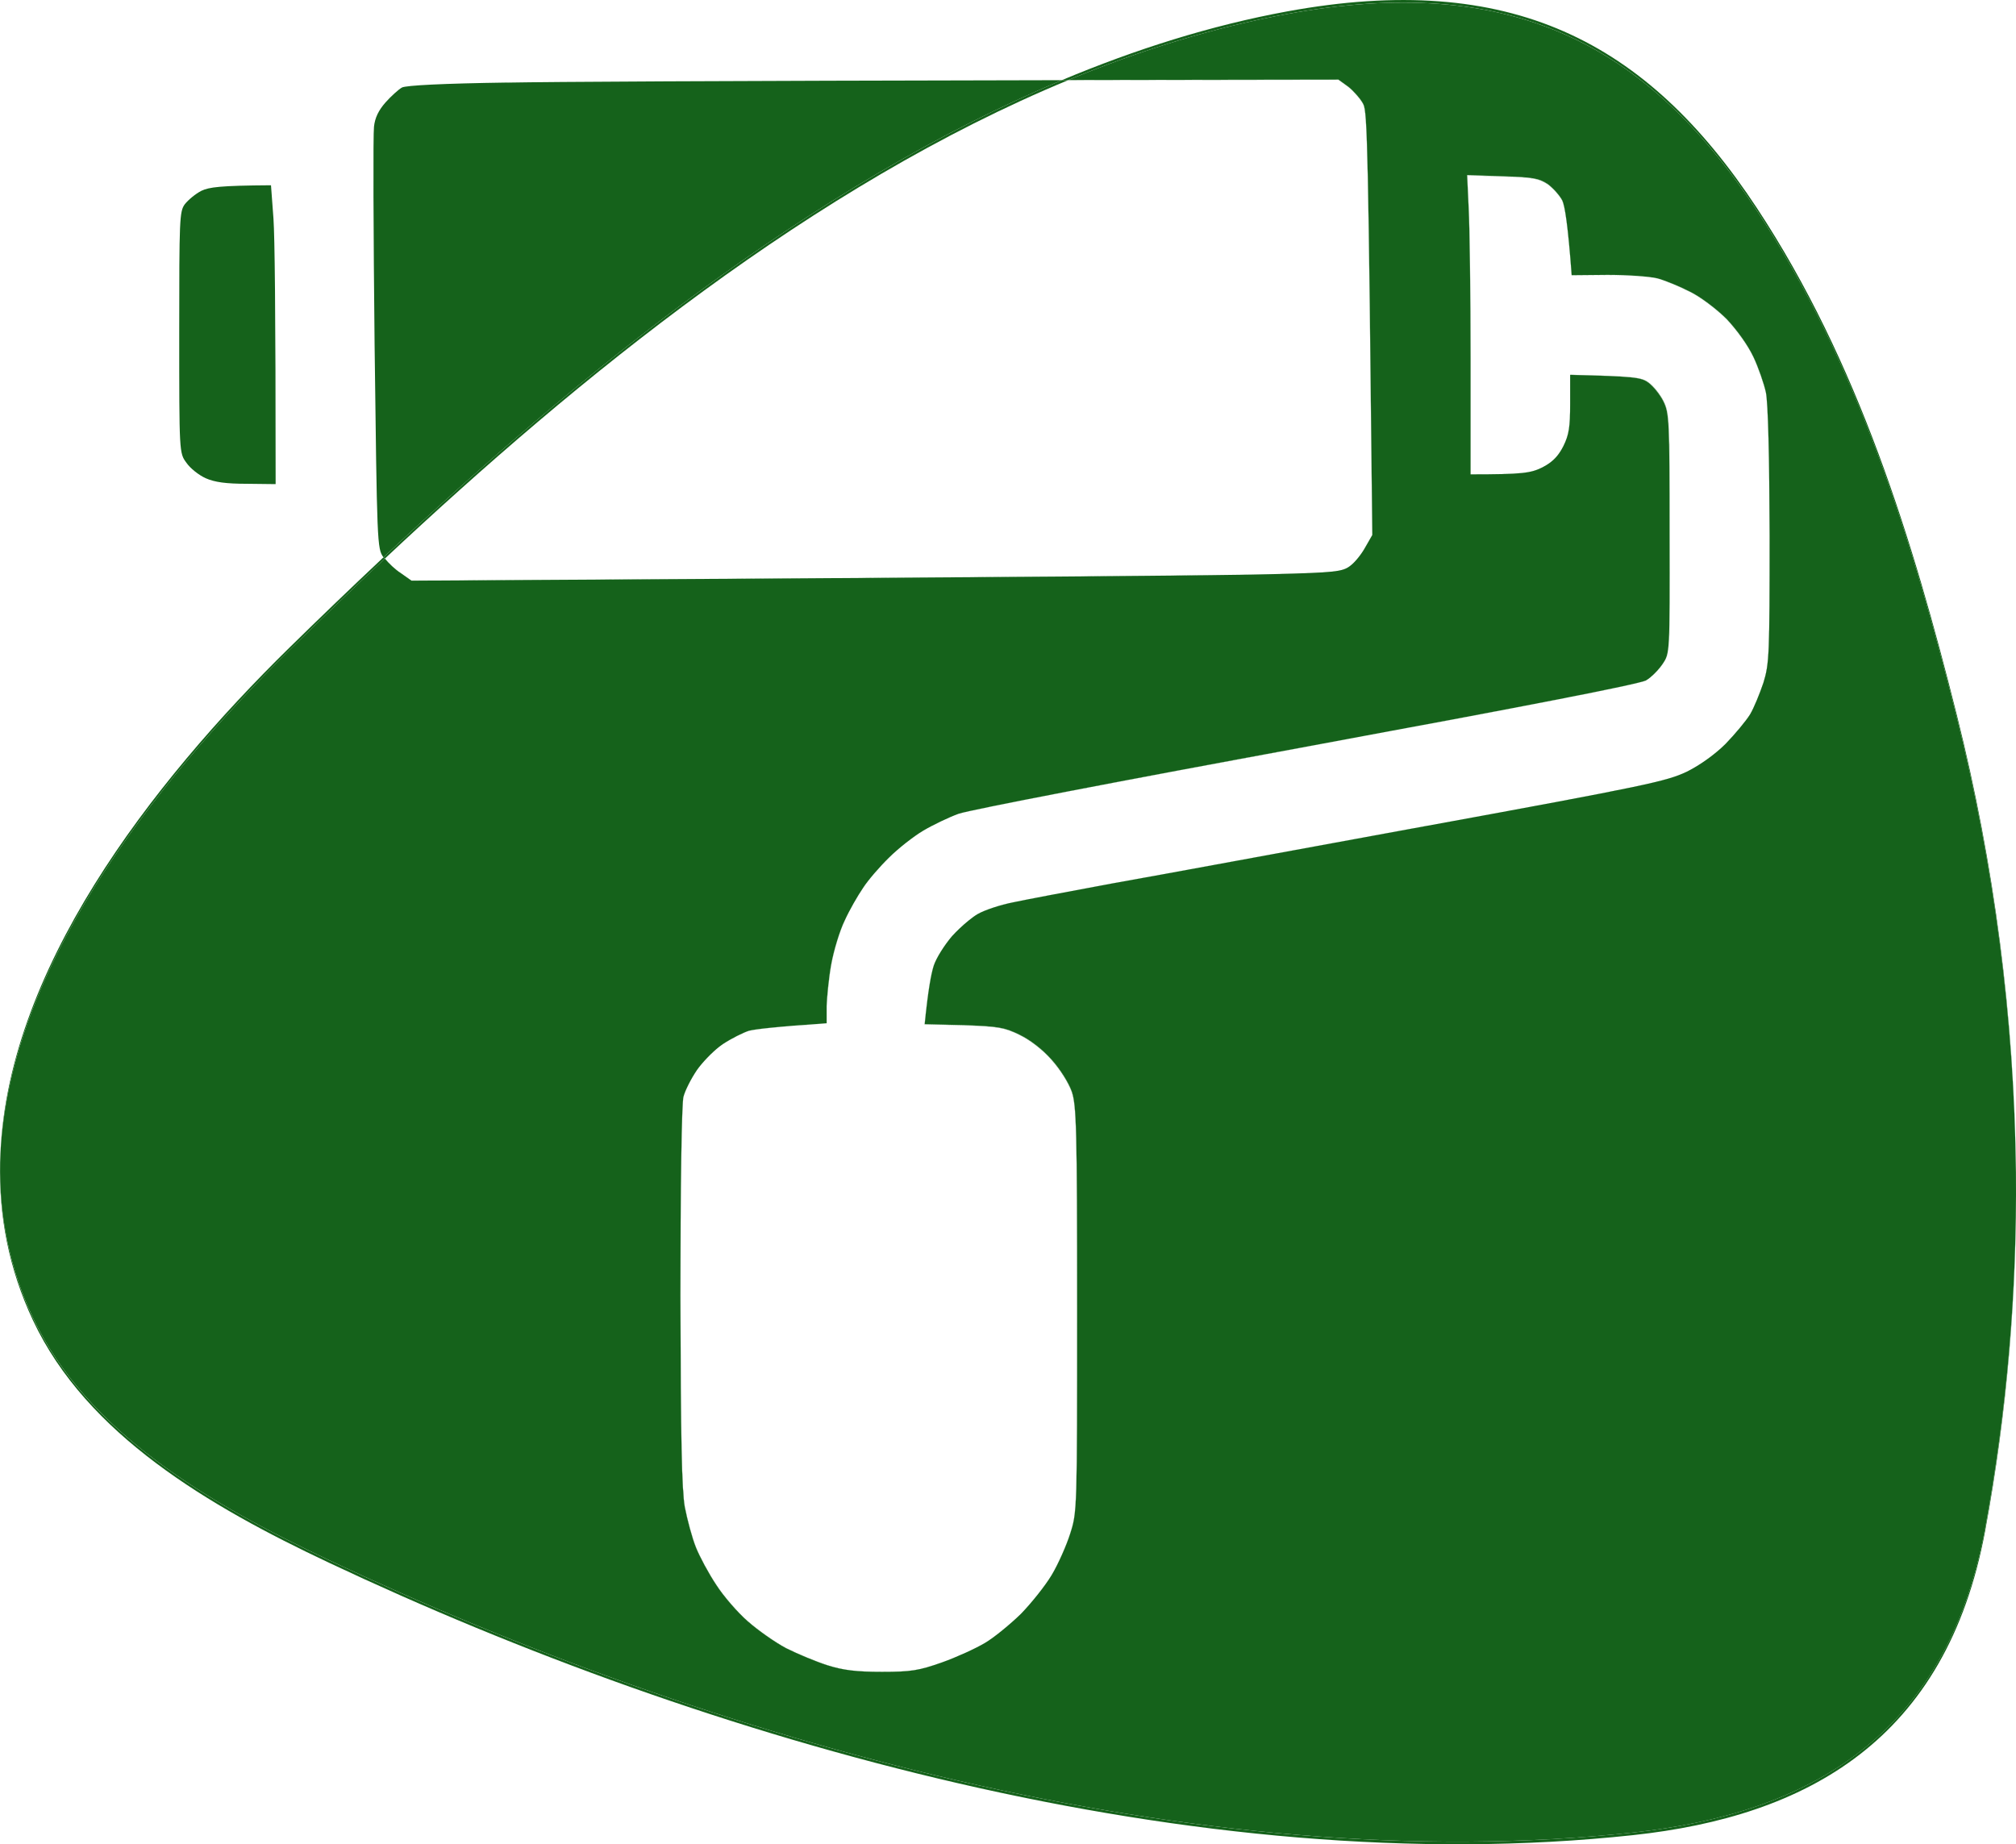 <?xml version="1.0" encoding="UTF-8"?>
<svg id="_Слой_2" data-name="Слой 2" xmlns="http://www.w3.org/2000/svg" viewBox="0 0 299.66 274.17">
  <defs>
    <style>
      .cls-1 {
        fill: #15621b;
      }
    </style>
  </defs>
  <g id="object">
    <g>
      <path class="cls-1" d="M111.3,153.25c.88-.23,3.84-.6,11.56-1.11h0c-7.71,.49-10.66,.86-11.54,1.09-.88,.28-2.64,1.16-3.88,1.99-.16,.11-.33,.23-.5,.37,.17-.13,.33-.25,.48-.35,1.25-.83,3.01-1.71,3.88-1.99Z"/>
      <path class="cls-1" d="M141.45,139.24c-1.06,1.25-2.31,3.19-2.68,4.35-.37,1.16-.83,3.56-1.34,8.69l5.78,.14c5.13,.19,6.06,.32,8.32,1.43,1.53,.74,3.42,2.17,4.76,3.7,1.29,1.43,2.54,3.42,3.01,4.76,.69,2.08,.79,5.32,.79,32.37,0,29.78,0,30.1-1.02,33.29-.56,1.8-1.8,4.58-2.77,6.2-.97,1.62-3.05,4.21-4.58,5.78-.78,.76-1.78,1.64-2.74,2.42,.97-.79,1.97-1.67,2.76-2.44,1.53-1.57,3.61-4.16,4.58-5.78,.97-1.62,2.22-4.39,2.77-6.2,1.02-3.19,1.02-3.51,1.02-33.29,0-27.05-.09-30.29-.79-32.37-.46-1.34-1.71-3.33-3.01-4.76-1.34-1.53-3.24-2.96-4.76-3.7-2.27-1.11-3.19-1.25-8.32-1.43l-5.78-.14c.51-5.13,.97-7.54,1.34-8.69,.37-1.16,1.62-3.1,2.68-4.35,.69-.78,1.62-1.65,2.47-2.34-.85,.69-1.79,1.57-2.49,2.35Z"/>
      <path class="cls-1" d="M230.05,27.39c.79,.6,1.8,1.71,2.17,2.45,.37,.79,.83,3.56,1.39,11.1l5.32-.05c2.91,0,6.24,.23,7.4,.51,1.16,.32,3.33,1.2,4.86,1.99,1.53,.74,3.98,2.59,5.46,4.07,1.57,1.67,3.15,3.88,3.98,5.64,.74,1.57,1.57,3.98,1.85,5.27,.32,1.57,.51,9.39,.55,21.27,0,17.71-.05,19.05-.92,21.87-.56,1.66-1.43,3.79-1.99,4.72-.6,.97-2.22,2.91-3.61,4.35-.39,.39-.82,.78-1.28,1.17,.46-.39,.9-.79,1.3-1.18,1.39-1.43,3.01-3.38,3.61-4.35,.56-.93,1.43-3.05,1.99-4.72,.88-2.82,.92-4.16,.92-21.87-.05-11.88-.23-19.7-.55-21.27-.28-1.29-1.11-3.7-1.85-5.27-.83-1.76-2.4-3.98-3.98-5.64-1.48-1.48-3.93-3.33-5.46-4.07-1.53-.79-3.7-1.66-4.86-1.99-1.16-.28-4.49-.51-7.4-.51l-5.32,.05c-.56-7.54-1.02-10.31-1.39-11.1-.37-.74-1.39-1.85-2.17-2.45-1.34-.88-2.22-1.02-6.75-1.16l-5.22-.18v.02s5.2,.18,5.2,.18c4.53,.14,5.41,.28,6.75,1.16Z"/>
      <path class="cls-1" d="M142.52,120.98c1.53-.56,24.6-4.99,51.79-9.99,32.83-6.06,49.48-9.29,50.4-9.85,.2-.12,.42-.27,.64-.46-.21,.18-.42,.33-.61,.44-.93,.56-17.57,3.79-50.4,9.85-27.19,4.99-50.26,9.43-51.79,9.99-1.53,.56-3.93,1.71-5.32,2.54-.7,.42-1.62,1.07-2.54,1.79,.91-.72,1.82-1.36,2.52-1.78,1.39-.83,3.79-1.99,5.32-2.54Z"/>
      <path class="cls-1" d="M198.93,11.85l1.53,1.11c.79,.65,1.8,1.8,2.17,2.54,.6,1.16,.74,6.24,1.34,64.04l-1.06,1.85c-.55,1.01-1.56,2.25-2.25,2.76,0,0,0,0,0,0,.69-.51,1.71-1.76,2.27-2.77l1.06-1.85c-.6-57.8-.74-62.89-1.34-64.04-.37-.74-1.39-1.9-2.17-2.54l-1.53-1.11c-15.02,.02-28.31,.04-40.13,.06-.01,0-.03,.01-.04,.02,11.82-.02,25.12-.04,40.15-.06Z"/>
      <path class="cls-1" d="M233.38,60.03c0,3.51-.18,4.62-1.02,6.33-.59,1.14-1.2,1.89-2.1,2.52,.92-.64,1.53-1.39,2.12-2.54,.83-1.71,1.02-2.82,1.02-6.33v-4.28h-.02v4.3Z"/>
      <path class="cls-1" d="M30.57,71.09c1.34,.6,3.05,.83,6.15,.83l4.25,.05c0-26.73-.14-36.71-.32-39.44l-.37-4.99c-7.63,.05-9.2,.28-10.36,.83-.88,.46-1.94,1.34-2.45,1.99-.79,1.06-.83,2.22-.83,19.05,0,17.85,0,17.94,1.06,19.37,.56,.83,1.85,1.85,2.87,2.31Z"/>
      <path class="cls-1" d="M75.47,12.27c-9.66,.14-15.12,.42-15.72,.74-.51,.28-1.62,1.29-2.45,2.22-1.02,1.16-1.57,2.27-1.71,3.61-.14,1.11-.09,15.67,.09,32.37,.37,29.59,.37,30.37,1.32,31.64,28.57-26.81,63.37-55.2,100.85-70.93-53.73,.1-75.73,.24-82.38,.36Z"/>
      <path class="cls-1" d="M295.07,227.16c-5.79,31.21-26.57,42.48-52.33,45.26-64.95,7-137.64-13.98-193.82-40.48-17.89-8.44-36.06-19.08-44.03-36.05C1.33,188.29-.13,180.53,.02,172.78c-.21,7.88,1.25,15.78,4.88,23.5,7.97,16.97,26.14,27.62,44.03,36.05,56.18,26.5,128.87,47.48,193.82,40.48,25.76-2.78,46.54-14.04,52.33-45.25,3.27-17.64,4.76-35.47,4.57-53.25,.16,17.65-1.32,35.35-4.57,52.86Z"/>
      <path class="cls-1" d="M42.99,96.7c4.53-4.45,9.27-9.02,14.19-13.63-.05-.06-.12-.13-.16-.19,0,0-.01-.02-.02-.03-4.85,4.56-9.54,9.07-14.01,13.46C22.58,116.34,.56,144.54,.02,172.78c.74-28.11,22.66-56.14,42.97-76.08Z"/>
      <path class="cls-1" d="M158.82,11.89c10.66-4.41,21.53-7.79,32.53-9.81,33.04-6.06,53.35,4.27,69.8,29.24,15.04,22.85,23.18,49.33,29.71,75.33,5.54,22.09,8.55,44.82,8.79,67.65-.21-22.96-3.21-45.82-8.79-68.04-6.52-26-14.66-52.49-29.71-75.33C244.7,5.96,224.39-4.36,191.35,1.69c-11.34,2.08-22.53,5.62-33.5,10.22,.31,0,.63,0,.93,0,.01,0,.03-.01,.04-.02Z"/>
      <path class="cls-1" d="M57.18,83.07s.01-.01,.02-.02c28.77-26.98,63.84-55.52,101.59-71.14-.31,0-.63,0-.93,0-37.48,15.74-72.29,44.12-100.85,70.93,0,0,.01,.02,.02,.03,.04,.06,.11,.13,.16,.19Z"/>
      <path class="cls-1" d="M48.93,231.94c56.18,26.5,128.87,47.48,193.82,40.48,25.76-2.78,46.54-14.04,52.33-45.26,3.24-17.51,4.73-35.21,4.57-52.86-.24-22.82-3.25-45.55-8.79-67.65-6.52-26-14.66-52.49-29.71-75.33C244.7,6.35,224.39-3.97,191.35,2.08c-11,2.02-21.87,5.4-32.53,9.81,11.81-.02,25.11-.04,40.13-.06l1.53,1.11c.79,.65,1.8,1.8,2.17,2.54,.6,1.16,.74,6.24,1.34,64.04l-1.06,1.85c-.56,1.02-1.57,2.27-2.27,2.77,0,0,0,0,0,0,0,0,0,0-.01,.01-1.11,.83-2.22,.97-11.42,1.2-5.6,.18-36.71,.46-128.08,.97l-1.57-1.11c-.81-.51-1.82-1.47-2.38-2.17-4.92,4.62-9.66,9.18-14.19,13.63C22.68,116.64,.76,144.67,.02,172.78c-.15,7.75,1.31,15.51,4.88,23.11,7.97,16.97,26.14,27.62,44.03,36.05Zm52.67-68.93c.23-.88,1.11-2.64,1.99-3.93,.77-1.09,2.18-2.58,3.35-3.49,.17-.13,.34-.26,.5-.37,1.25-.83,3.01-1.71,3.88-1.99,.88-.23,3.83-.6,11.54-1.11v-2.53c.05-1.39,.32-4.21,.69-6.24,.37-2.03,1.25-4.95,1.99-6.47,.69-1.53,1.94-3.7,2.73-4.86,.74-1.16,2.5-3.19,3.88-4.53,.69-.69,1.61-1.48,2.52-2.2,.92-.72,1.84-1.38,2.54-1.79,1.39-.83,3.79-1.99,5.32-2.54,1.53-.55,24.6-4.99,51.79-9.99,32.83-6.06,49.48-9.29,50.4-9.85,.19-.11,.4-.27,.61-.44,.66-.55,1.37-1.33,1.81-1.99,1.06-1.57,1.06-1.62,1.02-19.38,0-16.88-.05-17.89-.92-19.65-.51-1.02-1.53-2.27-2.22-2.77-1.06-.79-2.08-.93-11.63-1.16v4.28c0,3.51-.18,4.62-1.02,6.33-.59,1.15-1.21,1.9-2.12,2.54-.31,.22-.65,.42-1.04,.62-1.71,.83-2.82,1.02-10.63,1.02v-17.25c0-9.43-.14-19.47-.28-22.19l-.23-5.04h.02v-.02s5.22,.18,5.22,.18c4.53,.14,5.41,.28,6.75,1.16,.79,.6,1.8,1.71,2.17,2.45,.37,.79,.83,3.56,1.39,11.1l5.32-.05c2.91,0,6.24,.23,7.4,.51,1.16,.32,3.33,1.2,4.86,1.99,1.53,.74,3.98,2.59,5.46,4.07,1.57,1.67,3.15,3.88,3.98,5.64,.74,1.57,1.57,3.98,1.85,5.27,.32,1.57,.51,9.39,.55,21.27,0,17.71-.05,19.05-.92,21.87-.56,1.66-1.43,3.79-1.99,4.72-.6,.97-2.22,2.91-3.61,4.35-.4,.4-.83,.79-1.3,1.18-1.37,1.15-2.98,2.23-4.5,2.99-3.01,1.43-5.96,2.08-38.61,8.05-19.47,3.56-40.46,7.45-46.7,8.55-6.24,1.16-12.9,2.41-14.8,2.82-1.9,.37-4.3,1.16-5.32,1.76-.38,.22-.85,.57-1.35,.97-.85,.69-1.77,1.56-2.47,2.34-1.06,1.25-2.31,3.19-2.68,4.35-.37,1.16-.83,3.56-1.34,8.69l5.78,.14c5.13,.18,6.06,.32,8.32,1.43,1.53,.74,3.42,2.17,4.76,3.7,1.29,1.43,2.54,3.42,3.01,4.76,.69,2.08,.79,5.32,.79,32.37,0,29.78,0,30.1-1.02,33.29-.56,1.8-1.8,4.58-2.77,6.2-.97,1.62-3.05,4.21-4.58,5.78-.79,.77-1.79,1.65-2.76,2.44-.97,.79-1.9,1.48-2.58,1.88-1.39,.83-4.25,2.13-6.43,2.91-3.42,1.2-4.53,1.39-8.88,1.39-3.79,0-5.73-.23-8.09-.97-1.76-.56-4.49-1.71-6.15-2.54-1.66-.88-4.21-2.68-5.73-4.02-1.48-1.29-3.61-3.74-4.67-5.41-1.11-1.66-2.45-4.16-3.01-5.55-.56-1.39-1.29-4.11-1.66-6.01-.46-2.68-.6-9.94-.65-31.44,0-16.05,.18-28.67,.46-29.59Z"/>
      <path class="cls-1" d="M247.18,98.67c1.06-1.57,1.06-1.62,1.02-19.38,0-16.88-.05-17.89-.92-19.65-.51-1.02-1.53-2.27-2.22-2.77-1.06-.79-2.08-.93-11.65-1.16v.02c9.55,.23,10.57,.37,11.63,1.16,.69,.51,1.71,1.76,2.22,2.77,.88,1.76,.92,2.77,.92,19.65,.05,17.76,.05,17.8-1.02,19.38-.45,.66-1.16,1.44-1.81,1.99,.66-.55,1.38-1.34,1.84-2.01Z"/>
      <path class="cls-1" d="M61.16,86.33l-1.57-1.11c-.81-.51-1.83-1.48-2.38-2.17,0,0-.01,.01-.02,.02,.56,.69,1.58,1.66,2.38,2.17l1.57,1.11c91.37-.51,122.49-.79,128.08-.97,9.2-.23,10.31-.37,11.42-1.2,0,0,0,0,.01-.01-1.11,.83-2.23,.97-11.41,1.2-5.6,.18-36.71,.46-128.08,.97Z"/>
      <path class="cls-1" d="M122.89,149.58c.05-1.39,.32-4.21,.69-6.24,.37-2.03,1.25-4.95,1.99-6.47,.69-1.53,1.94-3.7,2.73-4.86,.74-1.16,2.5-3.19,3.88-4.53,.69-.69,1.6-1.47,2.5-2.18-.91,.72-1.83,1.51-2.52,2.2-1.39,1.34-3.15,3.38-3.88,4.53-.79,1.16-2.03,3.33-2.73,4.86-.74,1.53-1.62,4.44-1.99,6.47-.37,2.03-.65,4.86-.69,6.24v2.53s.01,0,.02,0v-2.54Z"/>
      <path class="cls-1" d="M218.6,70.51v-17.25c0-9.43-.14-19.47-.28-22.19l-.23-5.02h-.02l.23,5.04c.14,2.73,.28,12.76,.28,22.19v17.25c7.81,0,8.92-.18,10.63-1.02,.39-.2,.73-.41,1.04-.62-.3,.21-.64,.41-1.02,.61-1.71,.83-2.82,1.02-10.64,1.02Z"/>
      <path class="cls-1" d="M103.44,230.06c.56,1.39,1.9,3.88,3.01,5.55,1.06,1.67,3.19,4.12,4.67,5.41,1.53,1.34,4.07,3.14,5.73,4.02,1.66,.83,4.39,1.99,6.15,2.54,2.36,.74,4.3,.97,8.09,.97,4.35,0,5.46-.19,8.88-1.39,2.17-.79,5.04-2.08,6.43-2.91,.67-.39,1.61-1.09,2.58-1.88-.96,.78-1.89,1.47-2.56,1.86-1.39,.83-4.25,2.13-6.43,2.91-3.42,1.2-4.53,1.39-8.88,1.39-3.79,0-5.73-.23-8.09-.97-1.76-.56-4.49-1.71-6.15-2.54-1.66-.88-4.21-2.68-5.73-4.02-1.48-1.29-3.61-3.74-4.67-5.41-1.11-1.66-2.45-4.16-3.01-5.55-.56-1.39-1.29-4.12-1.66-6.01-.46-2.68-.6-9.94-.65-31.44,0-16.05,.18-28.67,.46-29.59,.23-.88,1.11-2.64,1.99-3.93,.76-1.09,2.16-2.56,3.33-3.47-1.18,.91-2.58,2.39-3.35,3.49-.88,1.29-1.76,3.05-1.99,3.93-.28,.93-.46,13.55-.46,29.59,.05,21.5,.18,28.76,.65,31.44,.37,1.9,1.11,4.62,1.66,6.01Z"/>
      <path class="cls-1" d="M212.13,122.76c-19.47,3.56-40.46,7.45-46.7,8.55-6.24,1.16-12.9,2.41-14.8,2.82-1.9,.37-4.3,1.16-5.32,1.76-.38,.23-.86,.58-1.37,.99,.5-.41,.97-.75,1.35-.97,1.02-.6,3.42-1.39,5.32-1.76,1.9-.42,8.55-1.66,14.8-2.82,6.24-1.11,27.24-4.99,46.7-8.55,32.65-5.96,35.61-6.61,38.61-8.05,1.53-.76,3.13-1.84,4.5-2.99-1.37,1.15-2.96,2.22-4.48,2.98-3.01,1.43-5.96,2.08-38.61,8.05Z"/>
    </g>
  </g>
</svg>